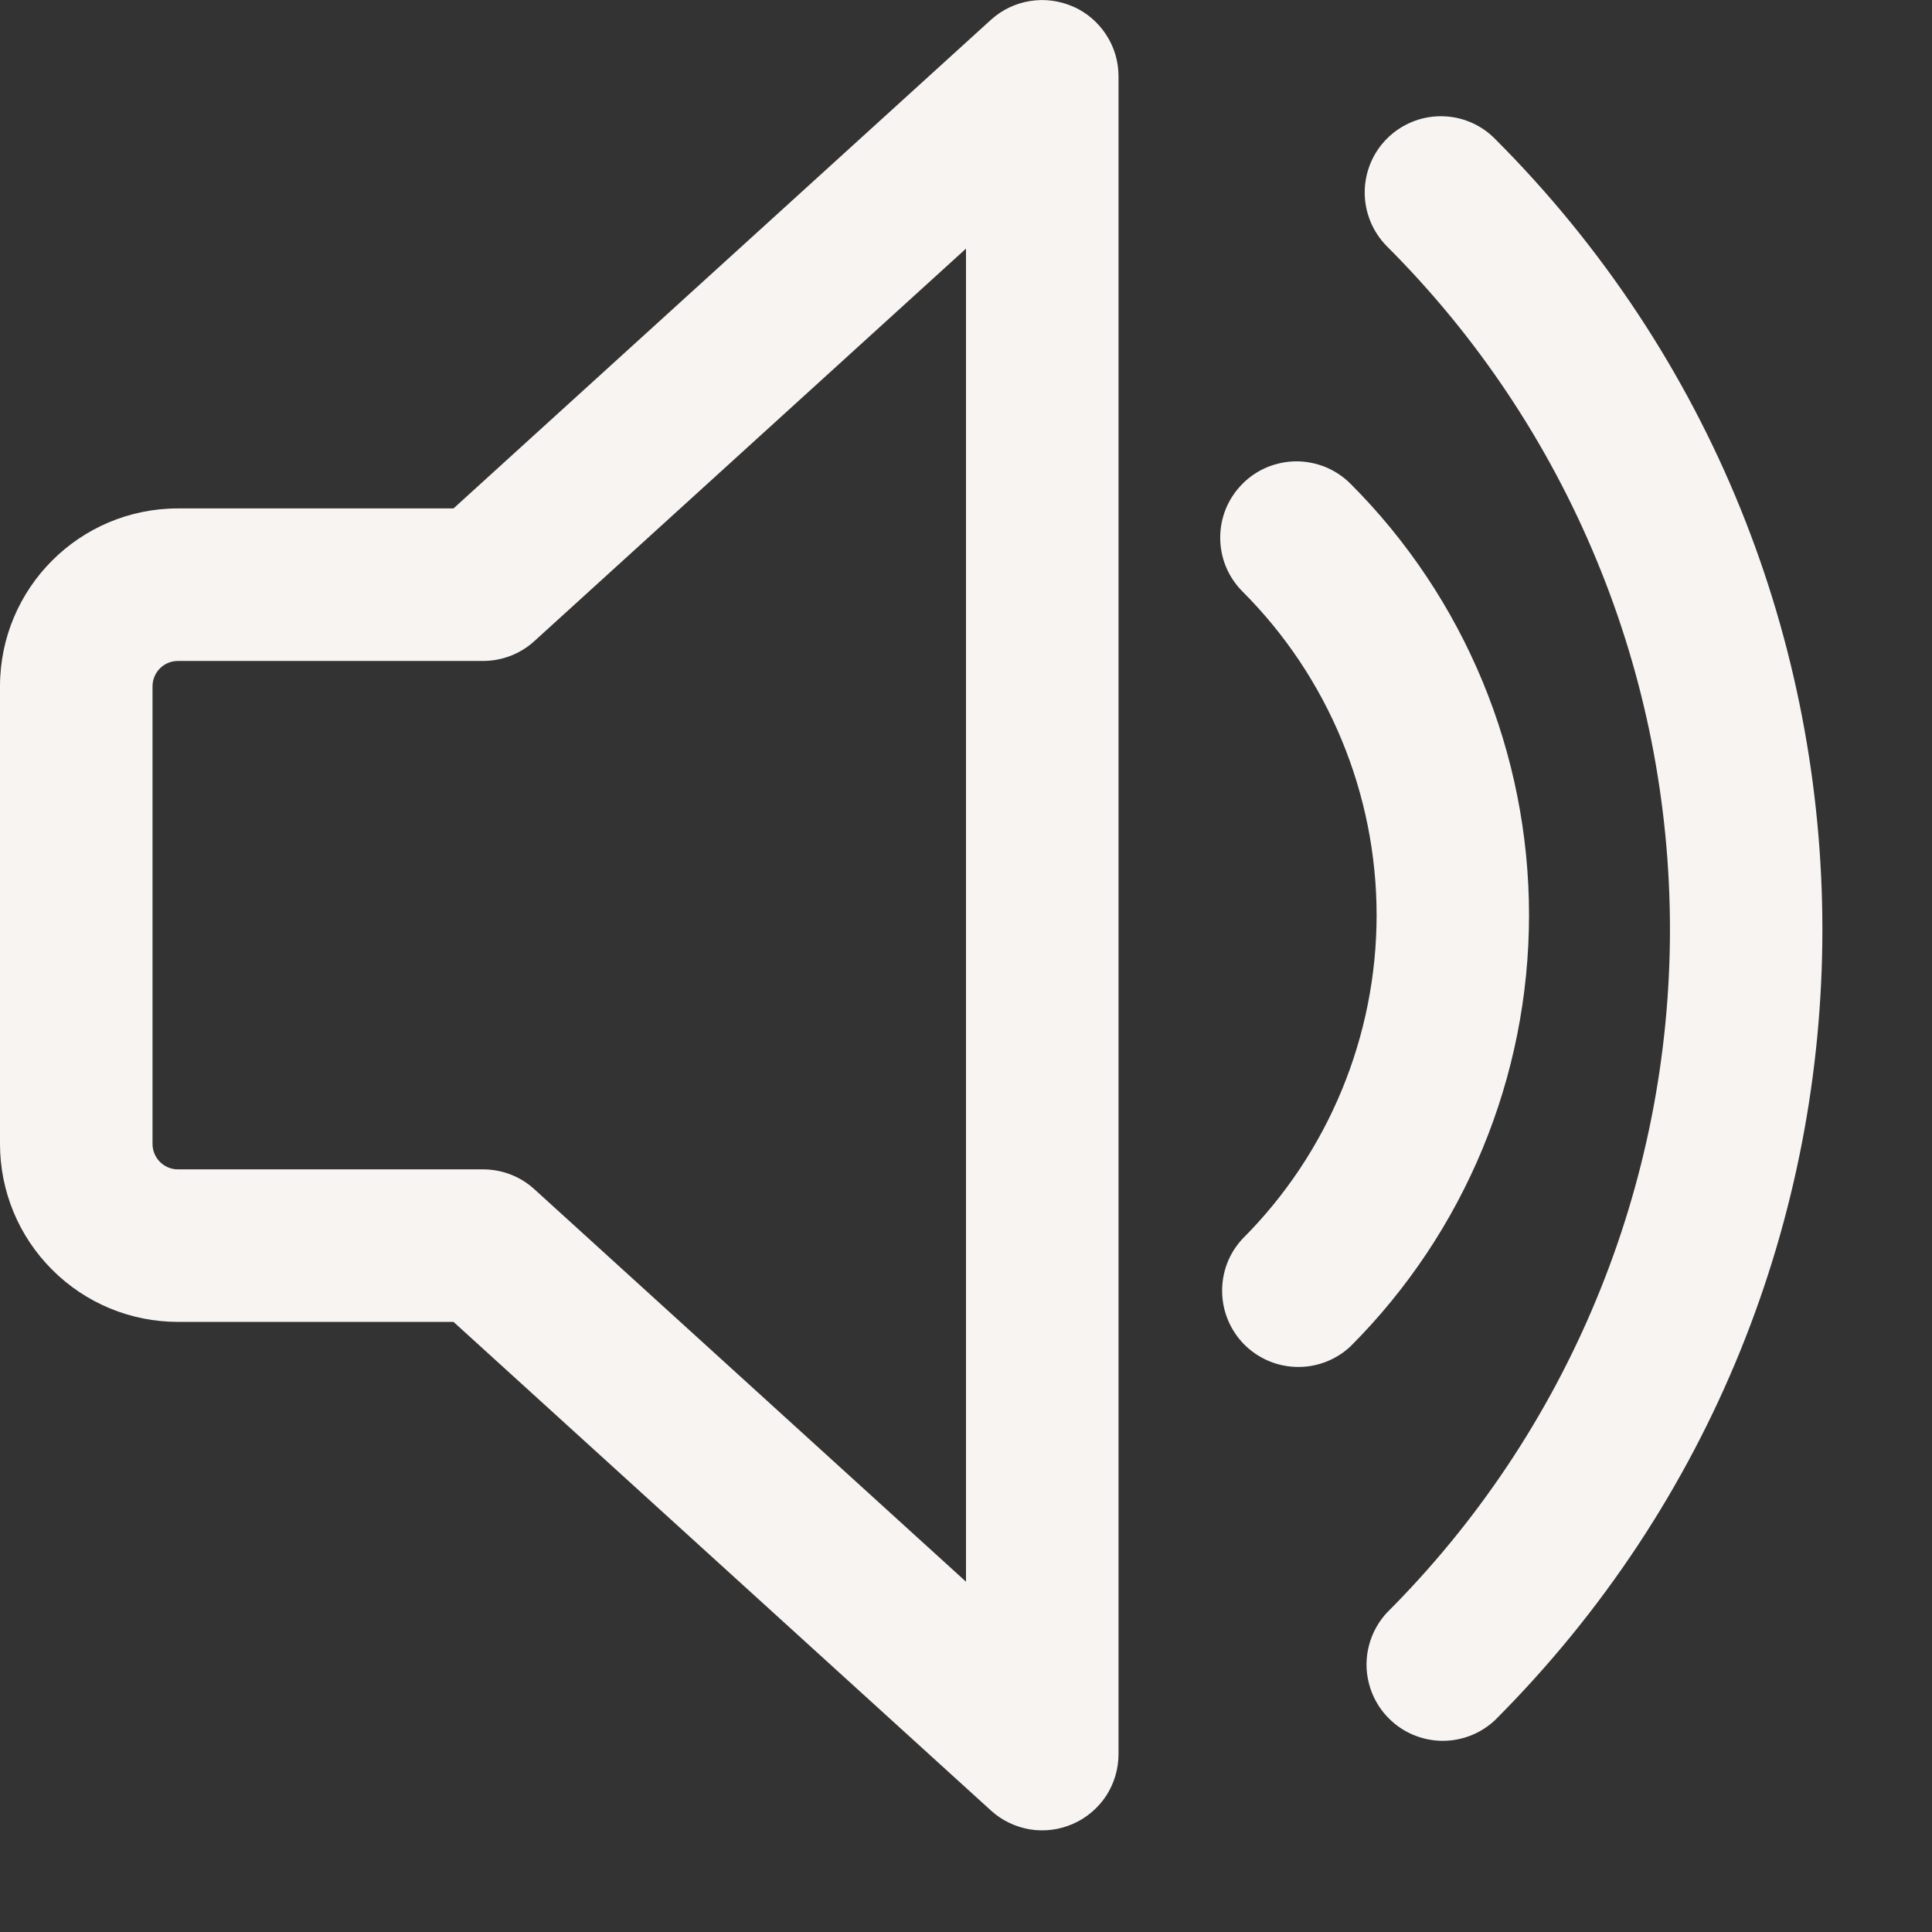<svg width="19" height="19" viewBox="0 0 19 19" fill="none" xmlns="http://www.w3.org/2000/svg">
<rect x="0" y="0" width="19" height="19" fill="#333333" stroke="none"/>
<path d="M10.553 0.064C10.686 0.123 10.799 0.219 10.878 0.341C10.958 0.462 11 0.605 11 0.75V17.25C11 17.395 10.958 17.538 10.879 17.66C10.799 17.781 10.686 17.878 10.553 17.936C10.42 17.995 10.273 18.014 10.13 17.991C9.986 17.967 9.852 17.903 9.745 17.805L4.46 13H1.75C1.286 13 0.841 12.816 0.513 12.487C0.184 12.159 0 11.714 0 11.25V6.75C0 5.784 0.784 5 1.75 5H4.46L9.745 0.195C9.853 0.097 9.986 0.033 10.13 0.01C10.273 -0.013 10.42 0.006 10.553 0.065V0.064ZM9.5 2.445L5.255 6.305C5.117 6.431 4.937 6.5 4.75 6.5H1.75C1.684 6.5 1.62 6.526 1.573 6.573C1.526 6.62 1.5 6.684 1.5 6.75V11.25C1.5 11.388 1.612 11.5 1.75 11.5H4.75C4.937 11.5 5.117 11.569 5.255 11.695L9.5 15.555V2.445ZM13.64 1.363C13.781 1.222 13.972 1.143 14.17 1.143C14.369 1.143 14.56 1.222 14.7 1.363C18.996 5.659 18.996 12.623 14.7 16.919C14.558 17.051 14.37 17.123 14.176 17.12C13.982 17.116 13.796 17.038 13.659 16.9C13.521 16.763 13.443 16.577 13.439 16.383C13.436 16.189 13.508 16.001 13.64 15.859C14.523 14.976 15.223 13.929 15.7 12.776C16.178 11.624 16.423 10.388 16.423 9.141C16.423 7.893 16.178 6.657 15.7 5.505C15.223 4.352 14.523 3.305 13.64 2.423C13.5 2.282 13.421 2.091 13.421 1.893C13.421 1.694 13.5 1.503 13.64 1.363Z" fill="#F8F4F1"/>
<path d="M13.281 4.757C13.211 4.687 13.128 4.632 13.037 4.594C12.946 4.557 12.849 4.537 12.75 4.537C12.652 4.537 12.554 4.557 12.463 4.594C12.372 4.632 12.289 4.687 12.22 4.757C12.15 4.827 12.095 4.909 12.057 5C12.019 5.091 12 5.189 12 5.287C12 5.386 12.019 5.484 12.057 5.575C12.095 5.666 12.15 5.748 12.22 5.818C12.638 6.236 12.969 6.732 13.195 7.278C13.421 7.824 13.538 8.409 13.538 9C13.538 9.591 13.421 10.176 13.195 10.722C12.969 11.268 12.638 11.764 12.22 12.182C12.087 12.324 12.015 12.512 12.019 12.707C12.022 12.901 12.101 13.086 12.238 13.224C12.376 13.361 12.561 13.44 12.755 13.443C12.95 13.447 13.138 13.374 13.28 13.242C14.405 12.117 15.037 10.591 15.037 8.999C15.037 7.408 14.406 5.882 13.281 4.757Z" fill="#F8F4F1"/>
</svg>
